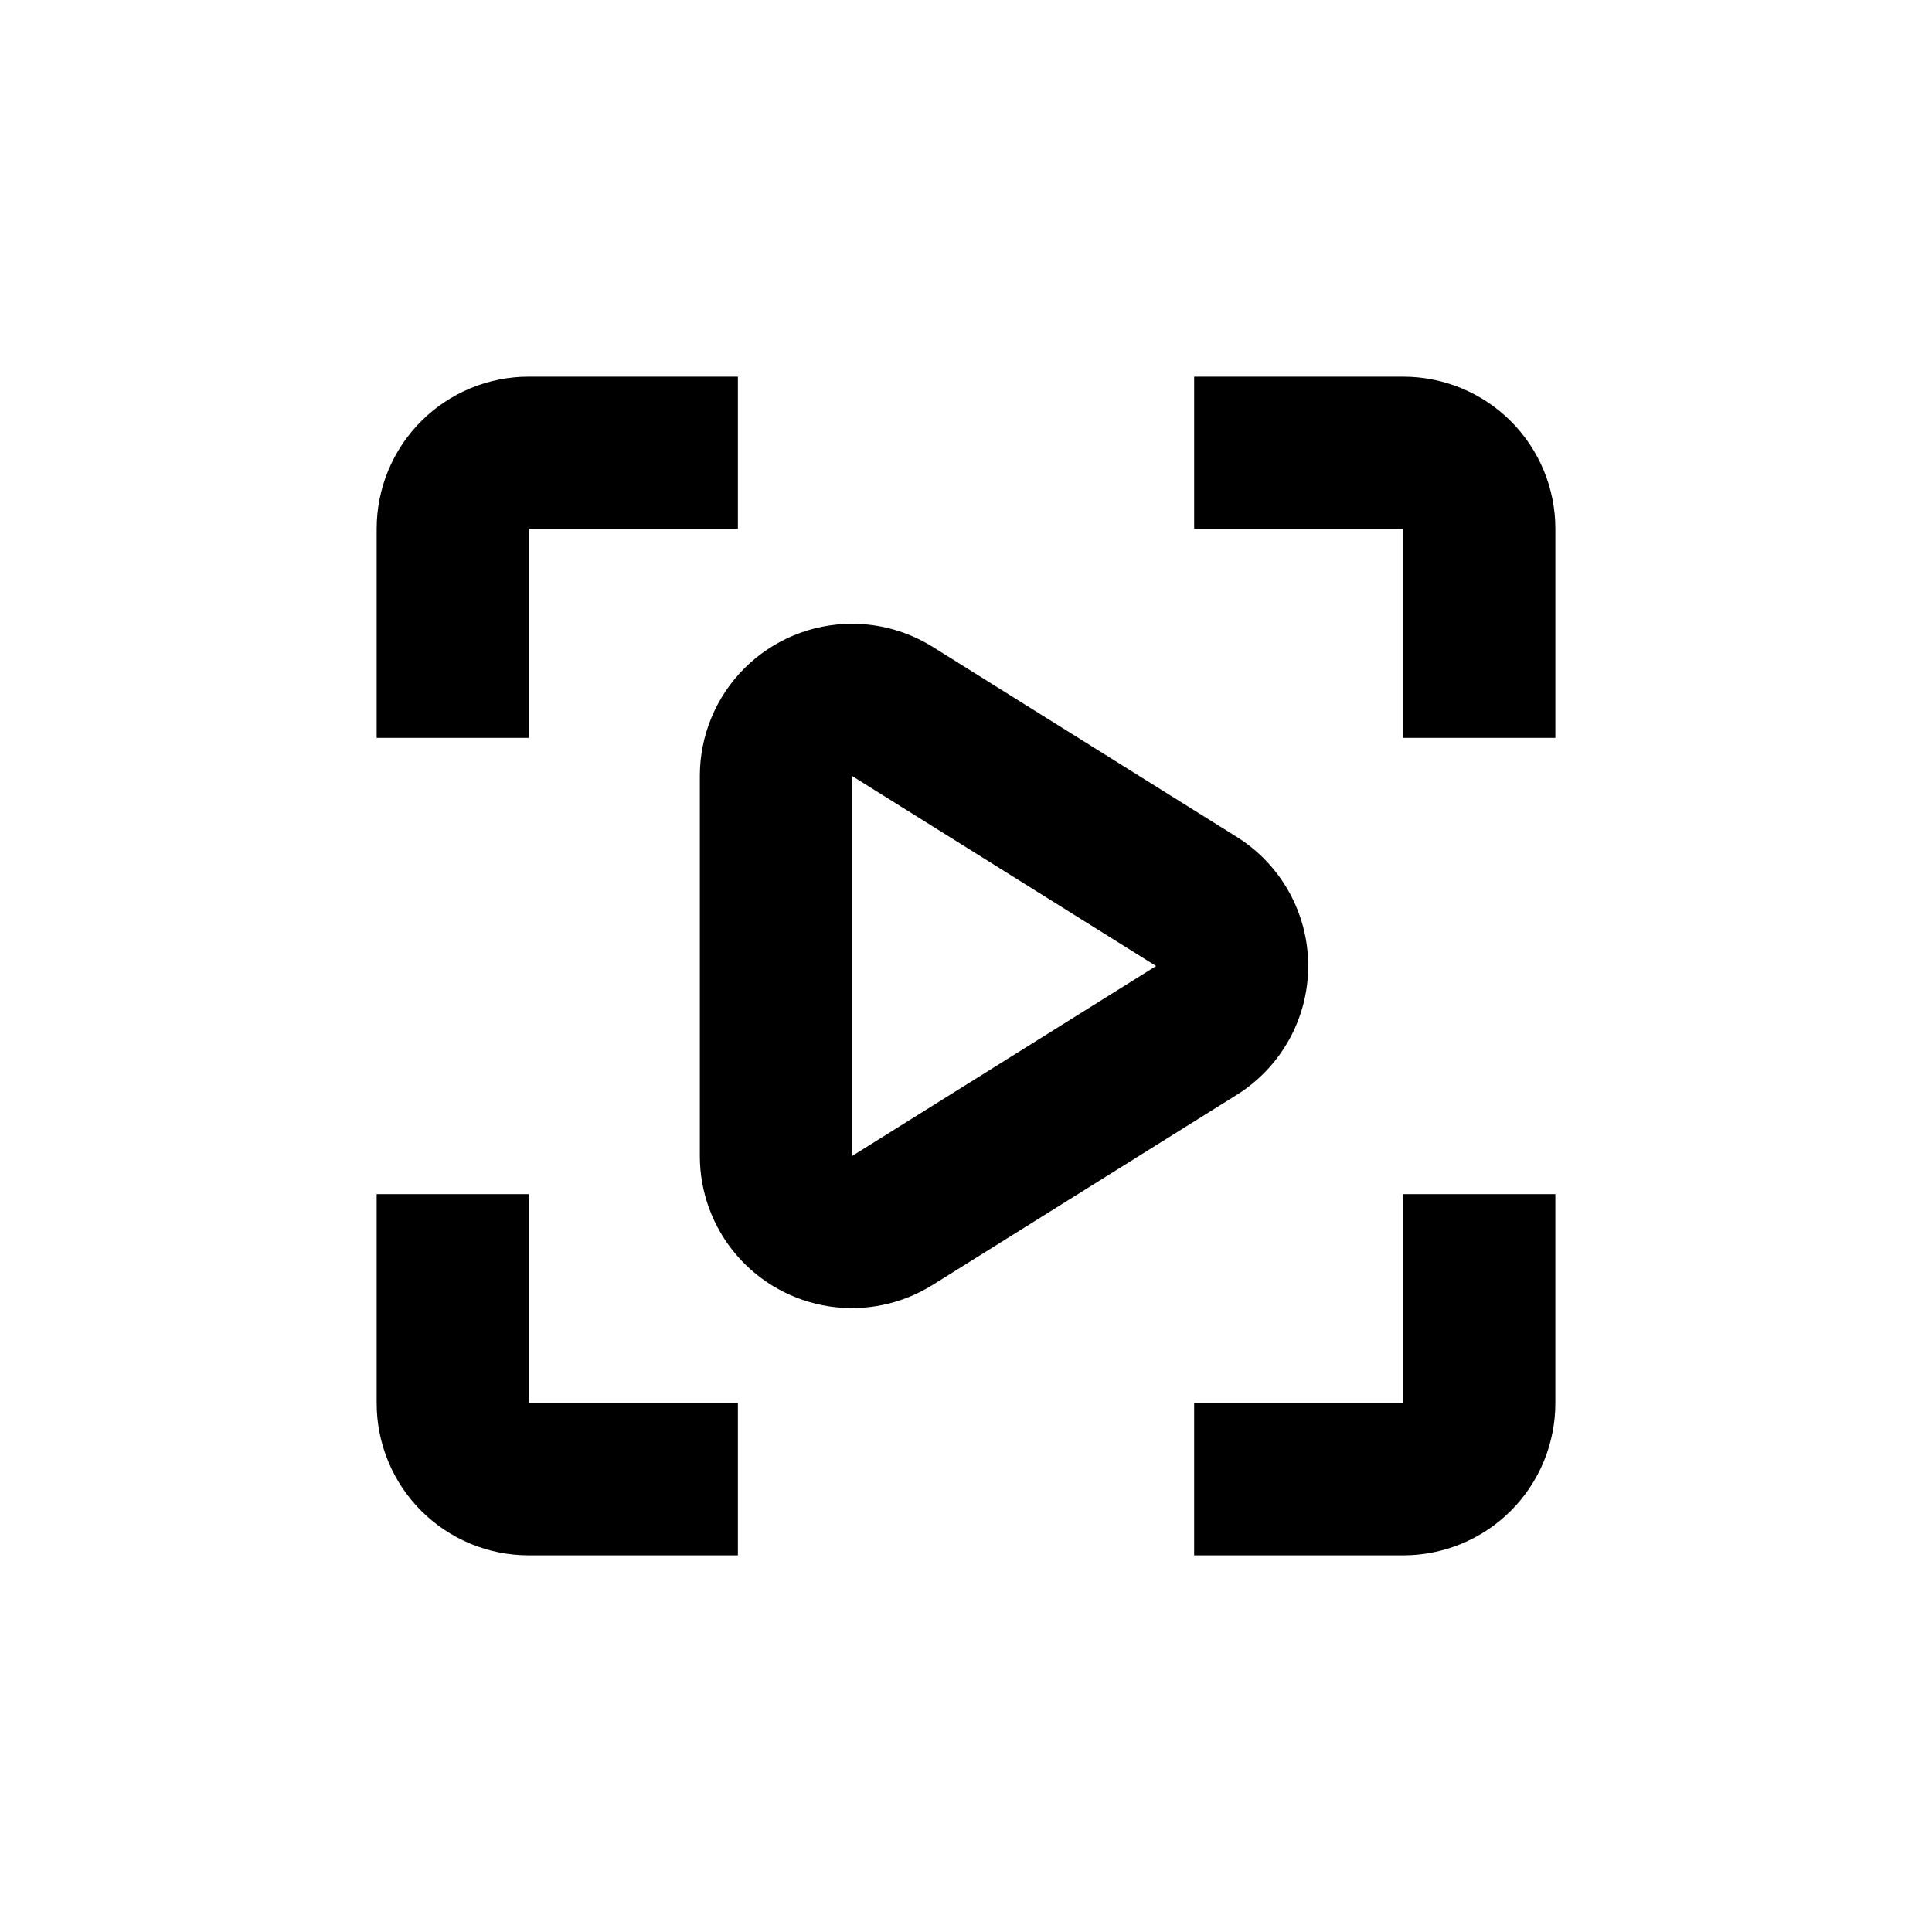 <?xml version="1.0" encoding="UTF-8"?>
<!-- Uploaded to: SVG Repo, www.svgrepo.com, Generator: SVG Repo Mixer Tools -->
<svg fill="#000000" width="800px" height="800px" version="1.1" viewBox="144 144 512 512" xmlns="http://www.w3.org/2000/svg">
 <g>
  <path d="m369.77 309.31c-10.688 0-20.941 4.246-28.5 11.805-7.559 7.559-11.805 17.812-11.805 28.5v100.76c0.004 9.637 3.461 18.949 9.742 26.258 6.281 7.305 14.973 12.117 24.5 13.57 9.523 1.449 19.254-0.562 27.426-5.668l80.609-50.383c11.789-7.363 18.949-20.281 18.949-34.184 0-13.898-7.16-26.82-18.949-34.184l-80.609-50.383v0.004c-6.41-3.996-13.812-6.106-21.363-6.098zm0 141.07v-100.76l80.609 50.383z"/>
  <path d="m515.88 243.82h-55.418v40.305h55.418v55.422h40.305v-55.422c0-10.688-4.246-20.941-11.805-28.5s-17.812-11.805-28.5-11.805z"/>
  <path d="m243.82 284.12v55.422h40.305v-55.422h55.422v-40.305h-55.422c-10.688 0-20.941 4.246-28.5 11.805s-11.805 17.812-11.805 28.5z"/>
  <path d="m243.82 460.46v55.418c0 10.688 4.246 20.941 11.805 28.5s17.812 11.805 28.5 11.805h55.422v-40.305h-55.422v-55.418z"/>
  <path d="m556.18 460.46h-40.305v55.418h-55.418v40.305h55.418c10.688 0 20.941-4.246 28.5-11.805s11.805-17.812 11.805-28.5z"/>
 </g>
</svg>